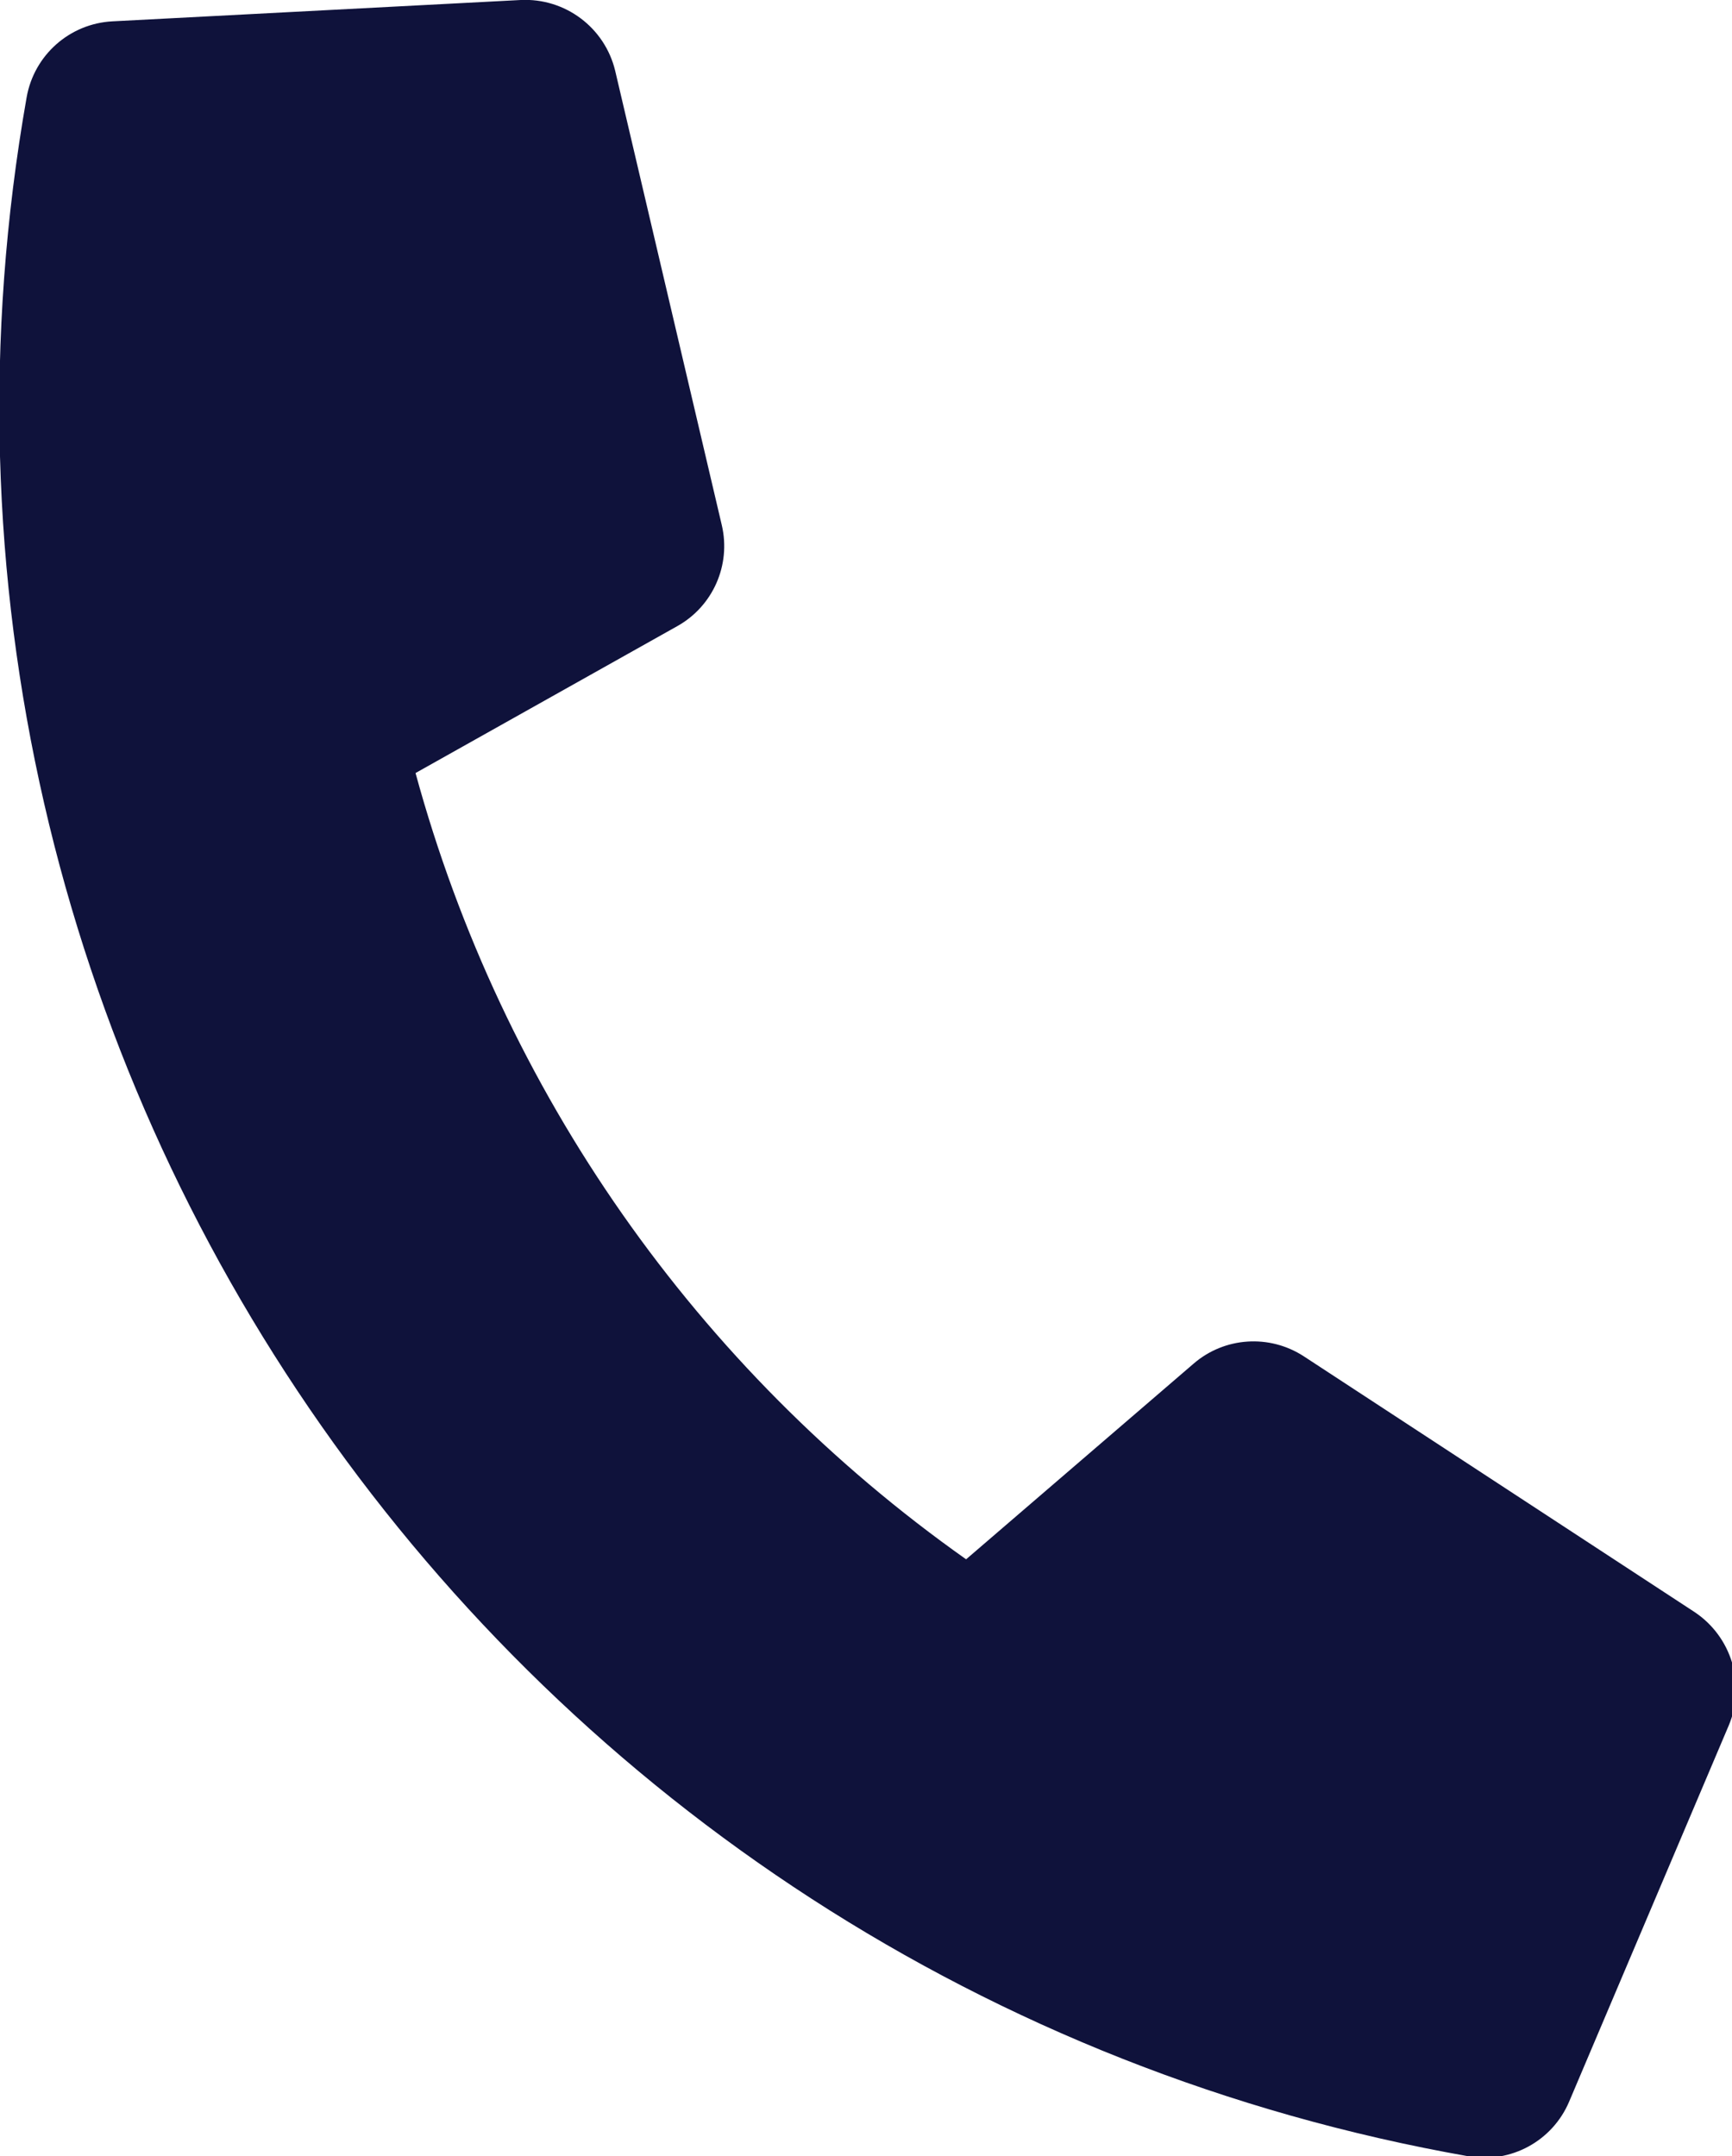 <?xml version="1.0" encoding="utf-8"?>
<!-- Generator: Adobe Illustrator 10.0, SVG Export Plug-In . SVG Version: 3.0.0 Build 76)  -->
<!DOCTYPE svg PUBLIC "-//W3C//DTD SVG 1.0//EN"    "http://www.w3.org/TR/2001/REC-SVG-20010904/DTD/svg10.dtd">
<svg 
	 xmlns:x="http://ns.adobe.com/Extensibility/1.0/" xmlns:i="http://ns.adobe.com/AdobeIllustrator/10.0/" xmlns:graph="http://ns.adobe.com/Graphs/1.0/" i:viewOrigin="9.8384 100" i:rulerOrigin="0 0" i:pageBounds="0 100 100 0"
	 xmlns="http://www.w3.org/2000/svg" xmlns:xlink="http://www.w3.org/1999/xlink" xmlns:a="http://ns.adobe.com/AdobeSVGViewerExtensions/3.0/"
	 width="80.323" height="100" viewBox="0 0 80.323 100" overflow="visible" enable-background="new 0 0 80.323 100"
	 xml:space="preserve">
	<g id="レイヤー_1" i:knockout="Off" i:layer="yes" i:dimmedPercent="50" i:rgbTrio="#4F008000FFFF">
		<path i:knockout="Off" fill="#0F123B" d="M78.576,74.753L60.462,62.898c-1.594-1.035-3.678-0.896-5.111,0.345l-10.547,9.071
			C32.317,63.491,23.291,50.6,19.271,35.85l12.132-6.809c1.66-0.924,2.504-2.836,2.071-4.686L28.529,3.28
			C28.046,1.277,26.208-0.101,24.147,0L5.212,0.99C3.23,1.094,1.583,2.553,1.236,4.509C-6.674,49.383,23.295,92.1,68.101,100
			c1.957,0.346,3.892-0.704,4.668-2.532l7.406-17.455C80.974,78.103,80.302,75.895,78.576,74.753z"/>
	</g>
</svg>
